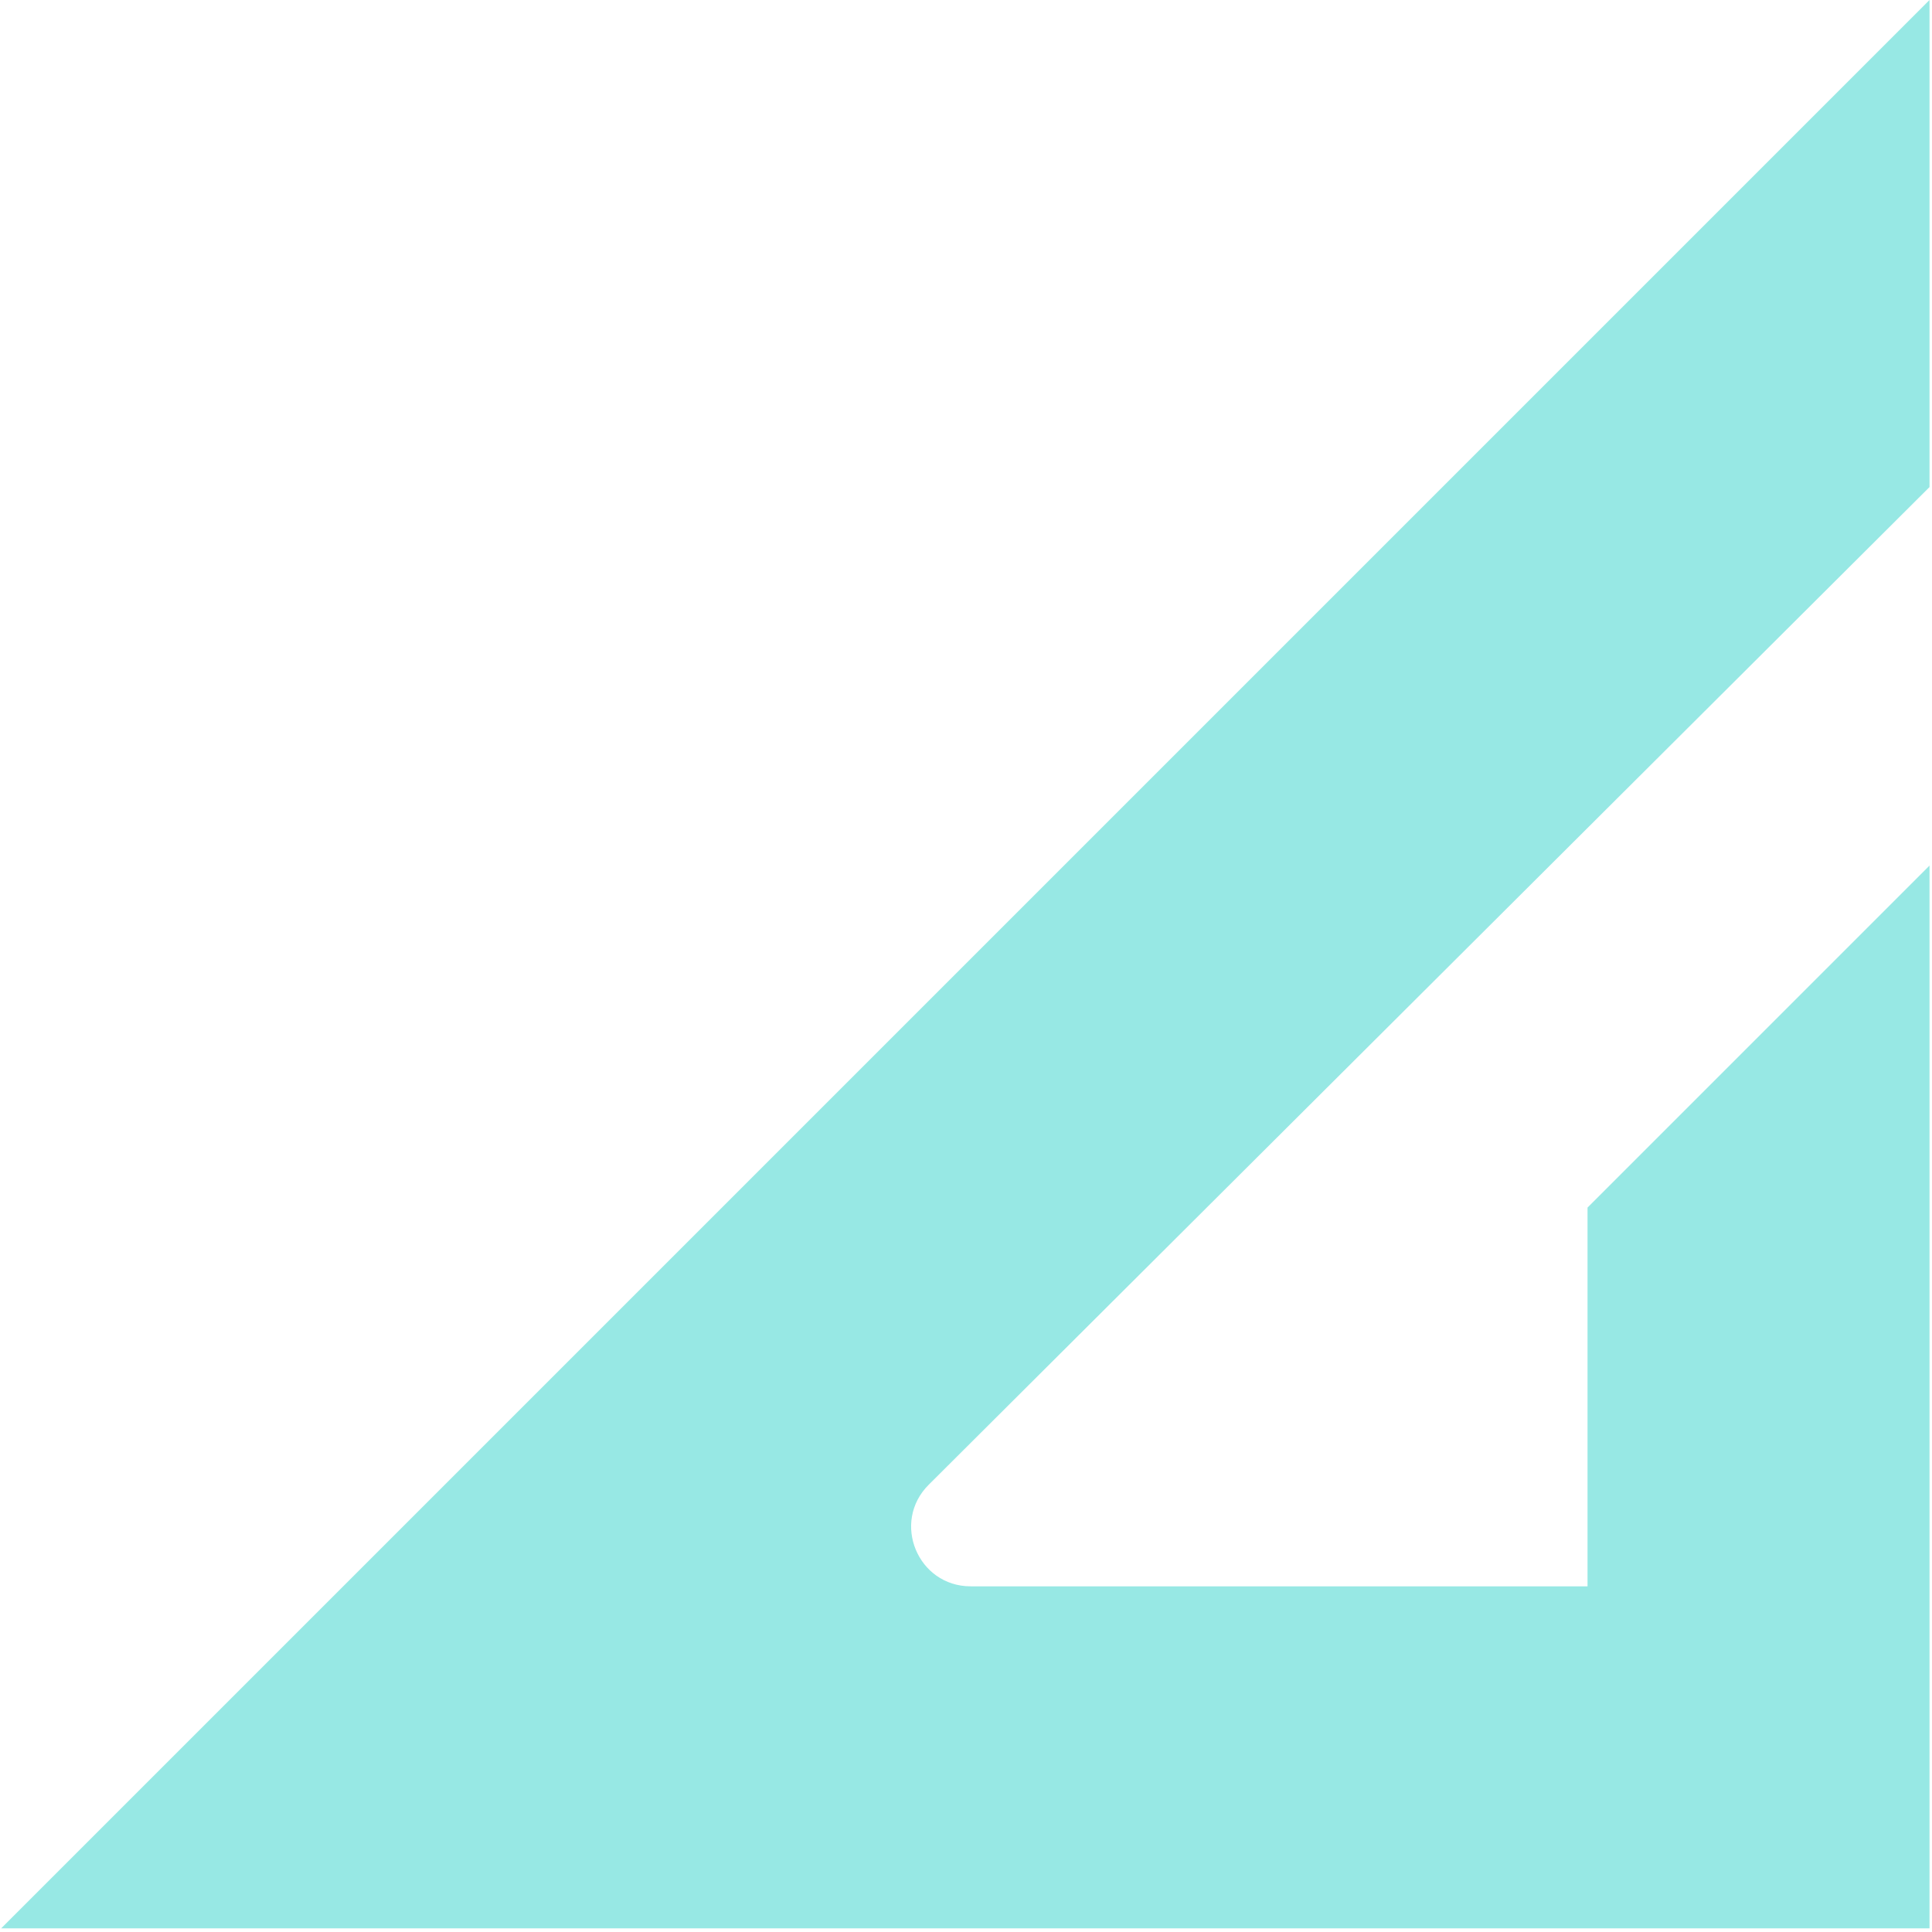 <svg width="209" height="209" viewBox="0 0 209 209" fill="none" xmlns="http://www.w3.org/2000/svg">
<path d="M0.129 208.603L208.732 0V52.689L100.467 160.615C96.403 164.666 99.274 171.606 105.009 171.606H171.735V130.634L208.732 93.637V208.603H0.129Z" fill="#97e8e4"/>
</svg>
